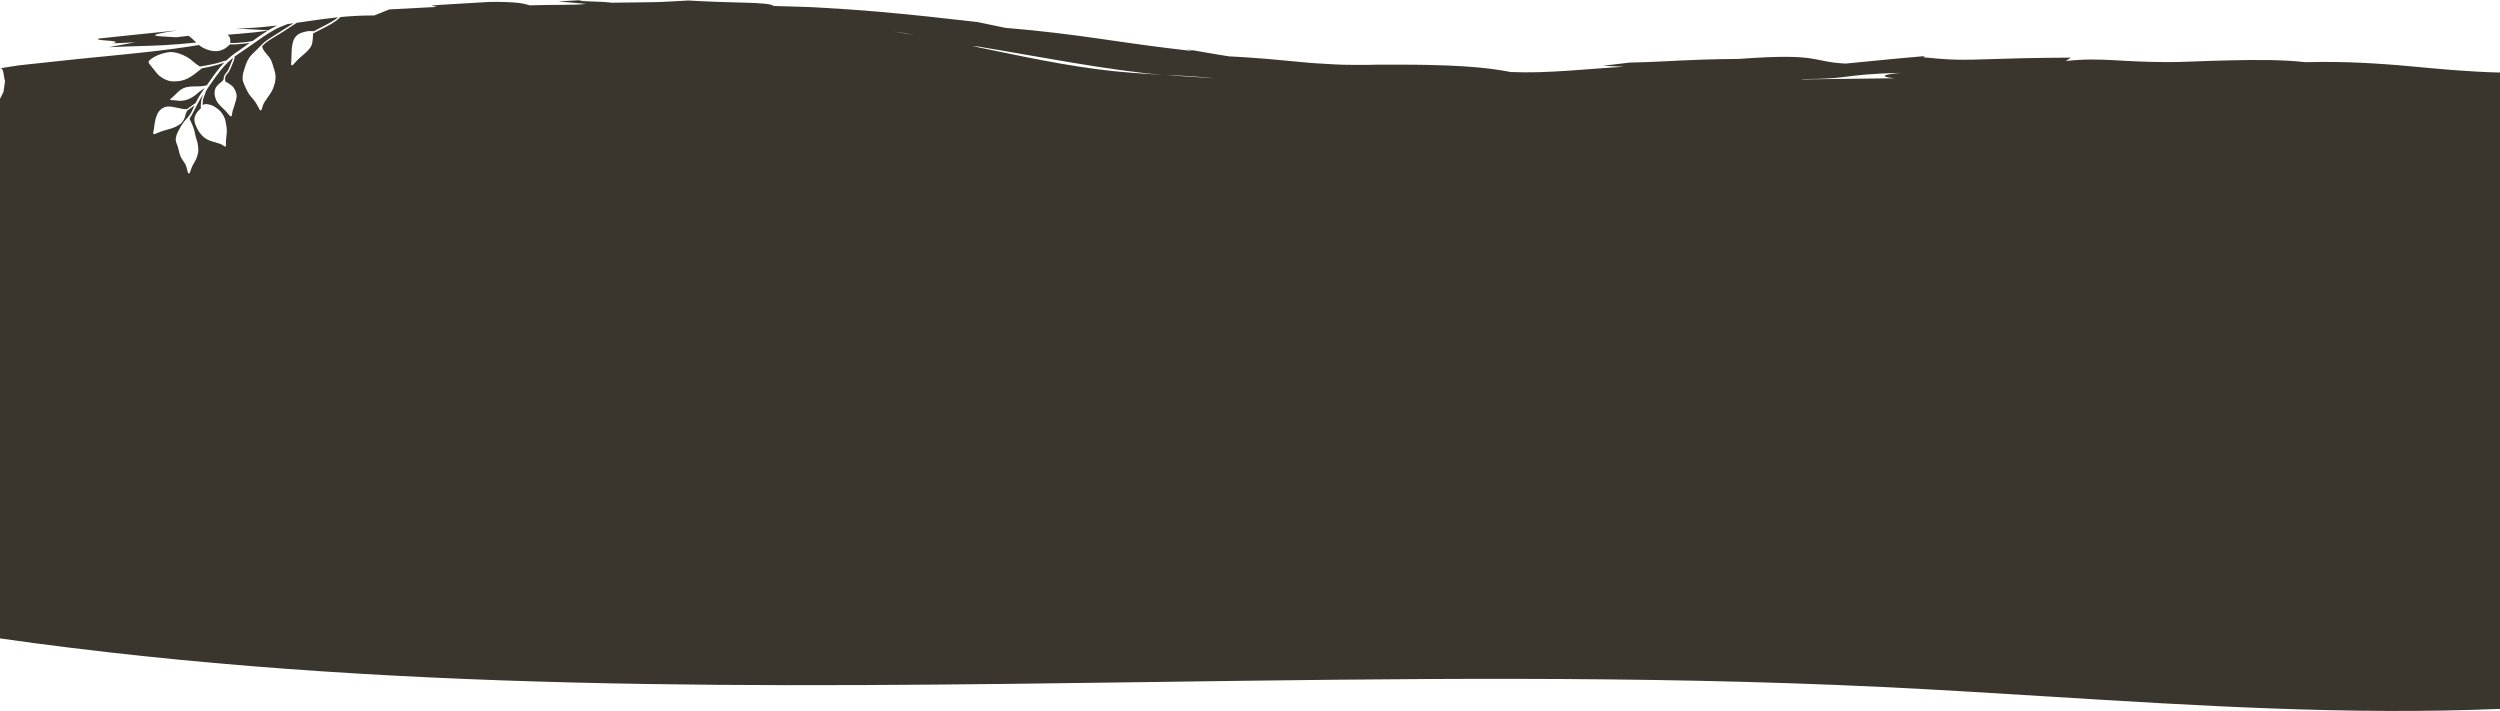 <svg width="1920" height="546" viewBox="0 0 1920 546" fill="none" xmlns="http://www.w3.org/2000/svg">
<path fill-rule="evenodd" clip-rule="evenodd" d="M1920 544.418C1804.71 549.267 1688.69 542.078 1572.82 534.897H1572.82H1572.82L1572.81 534.897C1530.42 532.27 1488.05 529.644 1445.74 527.61C1259.06 518.634 1071.72 521.213 884.493 523.79C588.398 527.866 292.569 531.938 0 490.303V75.991C0.886 74.167 1.778 72.346 2.675 70.528L3.865 62.342C3.429 61.044 3.196 59.486 2.973 57.995C2.54 55.097 2.144 52.448 0.372 52.424C13.284 50.232 16.381 49.919 23.377 49.214L23.38 49.214C26.243 48.925 29.759 48.57 34.869 47.994C43.667 46.995 52.364 46.078 60.935 45.204L67.703 44.537C73.962 43.921 80.149 43.312 86.256 42.709C89.377 42.39 92.48 42.075 95.559 41.762L95.567 41.761L98.586 41.454C101.262 41.175 103.92 40.897 106.56 40.62L106.63 40.613L110.676 40.189C118.653 39.324 126.453 38.398 134.055 37.362C135.954 37.093 137.843 36.827 139.719 36.564C141.595 36.298 143.458 36.032 145.311 35.752C147.831 35.371 150.329 34.976 152.801 34.562C153.065 34.783 153.332 35 153.604 35.211C156.476 37.291 159.928 38.663 163.442 39.164C167.419 39.775 171.572 38.535 174.595 35.905C175.253 35.346 175.943 34.744 176.524 34.089C177.137 34.095 177.755 34.098 178.374 34.101C178.992 34.105 179.61 34.108 180.224 34.114C182.124 34.044 184.011 33.846 185.895 33.648L185.897 33.648C186.676 33.566 187.455 33.484 188.234 33.411C189.47 33.337 190.682 33.166 191.904 32.91C190.546 33.887 189.176 34.843 187.806 35.799L187.799 35.804C187.038 36.331 186.273 36.854 185.507 37.378L185.488 37.39C181.687 39.987 177.873 42.593 174.536 45.793C174.338 45.973 174.151 46.155 173.966 46.336C173.823 46.474 173.683 46.611 173.54 46.745C173.321 46.48 172.924 46.551 172.636 46.674C172.253 46.798 171.866 46.917 171.484 47.034L171.48 47.035L171.096 47.153C170.915 47.208 170.736 47.264 170.56 47.321C168.56 48.009 166.526 48.581 164.436 49.045C161.219 49.81 157.931 50.359 154.666 50.904C154.234 50.976 153.802 51.048 153.371 51.12C153.315 51.014 153.249 50.886 153.151 50.801C151.417 49.856 149.91 48.59 148.402 47.324C146.948 46.103 145.495 44.882 143.838 43.949C139.812 41.63 135.204 39.912 130.495 39.98C128.229 40.157 126.033 40.731 123.882 41.39C122.031 41.947 120.257 42.707 118.595 43.681L118.569 43.696C117.053 44.566 115.456 45.482 114.355 46.889C113.687 47.742 114.365 48.601 114.922 49.306C114.963 49.357 115.002 49.408 115.041 49.457C115.812 50.5 116.63 51.505 117.451 52.514L117.453 52.516C117.802 52.944 118.15 53.373 118.497 53.806C118.745 54.112 118.989 54.424 119.234 54.736C120.267 56.053 121.307 57.379 122.644 58.39C125.322 60.463 128.447 62.195 131.881 62.439C136.714 62.767 141.713 61.953 145.832 59.295C148.377 57.826 150.665 55.986 152.951 54.149C153.662 53.577 154.373 53.006 155.091 52.446C156.056 52.269 157.018 52.073 157.98 51.877C158.942 51.681 159.904 51.485 160.869 51.307C164.545 50.505 168.207 49.52 171.735 48.225L172.281 48.023C168.005 52.414 164.439 57.438 160.959 62.472C160.441 63.226 159.905 63.975 159.374 64.717L159.37 64.722L159.304 64.815L159.293 64.83C159.14 65.045 158.986 65.259 158.834 65.473C158.522 65.523 158.211 65.598 157.896 65.675C157.807 65.696 157.719 65.718 157.629 65.739C157.577 65.751 157.525 65.763 157.473 65.775C155.075 66.354 152.614 66.359 150.172 66.364C149.744 66.364 149.317 66.365 148.89 66.369C142.494 66.529 139.691 67.446 135.184 72.12C134.662 72.606 134.148 73.093 133.634 73.581L133.623 73.591L133.61 73.603C133.089 74.098 132.567 74.593 132.037 75.085C131.793 75.293 131.549 75.501 131.272 75.7C131.246 75.72 131.218 75.74 131.189 75.759L131.149 75.785L131.108 75.811C130.925 75.928 130.738 76.049 130.733 76.278C130.704 76.483 130.836 76.685 131.021 76.778C131.069 76.794 131.115 76.804 131.161 76.814C131.207 76.824 131.253 76.834 131.301 76.849C132.475 76.847 133.649 76.991 134.825 77.135C136.471 77.337 138.119 77.539 139.772 77.342C141.865 77.093 143.944 76.66 145.81 75.662C147.09 74.996 148.381 74.298 149.561 73.44C150.295 72.924 150.975 72.324 151.652 71.726L151.654 71.724L151.655 71.723C152.075 71.352 152.495 70.981 152.925 70.633C154.287 69.55 155.746 68.602 157.185 67.666L157.244 67.627C155.697 69.759 154.182 71.902 152.863 74.159C151.931 75.754 151.096 77.38 150.283 79.048L149.997 79.279C149.074 79.962 148.132 80.609 147.19 81.256L147.186 81.26C146.871 81.476 146.556 81.692 146.242 81.91C146.004 82.079 145.778 82.238 145.562 82.39L145.56 82.391L145.554 82.395C145.001 82.784 144.515 83.125 144.073 83.472L143.156 83.949L143.089 83.821C142.969 83.694 142.733 83.709 142.605 83.829L142.563 83.851L142.24 83.857C141.675 83.826 141.127 83.74 140.58 83.655C140.397 83.626 140.215 83.598 140.031 83.571C138.734 83.381 137.446 83.088 136.158 82.796C133.658 82.228 131.157 81.66 128.584 81.838C124.987 82.166 121.878 84.84 120.608 88.182C119.186 91.287 118.757 94.676 118.332 98.027V98.028C118.275 98.475 118.219 98.922 118.16 99.367C118.071 99.867 117.968 100.363 117.866 100.855C117.81 101.126 117.755 101.395 117.702 101.663C117.393 102.582 117.77 103.253 118.765 102.978C119.769 102.659 120.737 102.242 121.707 101.825L121.709 101.824C122.942 101.293 124.177 100.761 125.489 100.427C126.195 100.221 126.907 100.024 127.62 99.827C130.734 98.967 133.872 98.099 136.664 96.426C137.932 95.739 139.123 94.849 140.019 93.705C140.714 92.802 141.29 91.825 141.715 90.765C141.977 90.076 142.17 89.361 142.363 88.647C142.633 87.646 142.904 86.644 143.366 85.708C143.777 84.879 144.575 84.346 145.353 83.825C145.602 83.659 145.85 83.493 146.082 83.32C147.22 82.538 148.337 81.767 149.432 80.954C149.304 81.227 149.177 81.5 149.05 81.773L148.736 82.449C148.205 83.591 147.677 84.728 147.132 85.86C146.081 88.029 144.585 89.733 143.07 91.46C141.928 92.761 140.774 94.076 139.791 95.611C138.605 97.501 137.539 99.464 136.538 101.447C136.059 102.454 135.592 103.483 135.351 104.583C135.307 104.803 135.258 105.024 135.207 105.245C135.016 106.09 134.822 106.948 134.972 107.814C135.159 108.963 135.577 110.057 135.994 111.148C136.238 111.787 136.481 112.425 136.678 113.073C136.945 113.939 137.144 114.824 137.343 115.709L137.344 115.714C137.642 117.044 137.94 118.374 138.47 119.641C138.993 121.065 139.855 122.307 140.715 123.547C141.778 125.079 142.839 126.607 143.255 128.471C143.368 128.896 143.469 129.327 143.571 129.759L143.573 129.768C143.829 130.857 144.087 131.953 144.541 132.974C144.706 133.24 145.03 133.342 145.329 133.187C145.731 132.902 145.887 132.426 146.042 131.958C146.108 131.758 146.173 131.559 146.257 131.376C146.335 131.157 146.412 130.938 146.488 130.719C146.911 129.51 147.333 128.303 147.879 127.148C148.285 126.288 148.782 125.479 149.277 124.672L149.278 124.67L149.282 124.664C149.571 124.192 149.86 123.721 150.13 123.241C150.851 121.918 151.301 120.439 151.719 119.002C152.21 117.393 152.431 115.734 152.265 114.06C152.145 112.579 152.014 111.077 151.678 109.6C151.49 108.718 151.206 107.854 150.922 106.992C150.751 106.472 150.58 105.952 150.43 105.429C150.115 104.382 149.896 103.31 149.678 102.239C149.355 100.651 149.032 99.063 148.392 97.553C147.886 96.165 147.284 94.799 146.66 93.445C146.547 93.194 146.418 92.949 146.289 92.704L146.287 92.703L146.287 92.702L146.287 92.701C146.009 92.175 145.731 91.649 145.612 91.066C145.633 91.032 145.651 91 145.67 90.968C145.717 90.886 145.761 90.81 145.822 90.74C145.885 90.653 145.948 90.566 145.979 90.468C146.461 89.676 146.954 88.851 147.415 88.07C148.445 86.261 149.378 84.401 150.312 82.542L150.314 82.539L150.316 82.534L150.317 82.531C151.488 80.201 152.658 77.871 154.015 75.644C154.685 74.483 155.41 73.375 156.167 72.277C155.981 72.807 155.775 73.347 155.557 73.867L155.463 74.121L155.462 74.123C155.13 75.013 154.794 75.915 154.593 76.86C154.33 78.283 154.27 79.722 154.211 81.144L154.202 81.369C154.183 81.906 154.21 82.419 154.238 82.948L154.248 83.131L154.253 83.238C154.041 83.403 153.818 83.6 153.616 83.786C151.684 85.387 150.213 87.561 149.509 89.958C148.992 91.934 149.401 94.022 150.151 95.88C152.066 100.759 155.249 105.521 160.218 107.62C161.894 108.395 163.663 108.875 165.436 109.357C166.607 109.676 167.78 109.994 168.929 110.398C169.851 110.705 170.661 111.237 171.456 111.76L171.477 111.774C171.579 111.841 171.68 111.908 171.782 111.974C171.89 112.031 172.007 112.113 172.129 112.197C172.562 112.497 173.057 112.84 173.4 112.323C173.509 112.127 173.512 111.885 173.515 111.663L173.516 111.644L173.516 111.627C173.516 111.604 173.517 111.581 173.517 111.558C173.516 111.437 173.513 111.316 173.51 111.195L173.501 110.882C173.486 110.35 173.471 109.813 173.492 109.27C173.534 108.517 173.576 107.764 173.629 107.032C173.688 106.26 173.782 105.488 173.875 104.716C174.034 103.401 174.193 102.084 174.186 100.757C174.18 98.335 173.736 95.931 173.296 93.547L173.296 93.545L173.275 93.433C172.803 90.754 171.538 88.271 169.838 86.15C169.113 85.227 168.23 84.468 167.337 83.741C165.856 82.562 164.269 81.492 162.484 80.823L162.29 80.762C160.724 80.268 159.054 79.74 157.396 80.005C156.741 80.102 156.143 80.359 155.612 80.744L155.614 80.551C155.639 78.839 155.663 77.092 156.249 75.457C156.447 74.83 156.674 74.22 156.902 73.609C157.04 73.239 157.178 72.869 157.31 72.495C157.383 72.288 157.455 72.081 157.528 71.873C157.922 70.74 158.32 69.595 158.958 68.577C159.629 67.469 160.397 66.393 161.155 65.349C161.176 65.338 161.186 65.319 161.197 65.299C161.201 65.291 161.206 65.283 161.211 65.275C161.218 65.266 161.227 65.257 161.239 65.25C161.269 65.209 161.299 65.168 161.329 65.127C161.396 65.037 161.465 64.945 161.545 64.848C161.882 64.401 162.208 63.934 162.512 63.478C162.576 63.391 162.639 63.303 162.691 63.195C167.191 56.683 171.939 50.232 178.064 45.176C178.361 44.913 178.648 44.682 178.956 44.441C178.804 45.034 178.641 45.607 178.413 46.158C178.045 47.023 177.696 47.898 177.347 48.772L177.342 48.786C176.71 50.371 176.078 51.955 175.334 53.474C174.867 54.51 174.252 55.283 173.662 56.024C172.68 57.259 171.769 58.403 171.735 60.52C171.641 60.65 171.589 60.812 171.699 60.971L171.744 61.057C171.44 61.581 170.984 62.008 170.543 62.421L170.497 62.464C170.116 62.807 169.717 63.144 169.316 63.482C167.542 64.98 165.719 66.52 165.124 68.861C164.512 70.967 164.73 73.21 165.419 75.261C165.814 76.491 166.328 77.686 167.086 78.726C168.084 80.148 169.343 81.374 170.596 82.594L170.877 82.867C170.981 82.969 171.085 83.07 171.189 83.172C172.477 84.397 173.722 85.644 174.852 87.034C174.979 87.162 175.15 87.38 175.347 87.633C176.029 88.506 177.036 89.796 177.736 89.243C177.974 89.032 178.031 88.709 178.085 88.4L178.098 88.325L178.109 88.268L178.117 88.223L178.128 88.172C178.173 87.904 178.214 87.635 178.255 87.365L178.258 87.34C178.343 86.785 178.427 86.229 178.541 85.683C178.744 84.658 179.106 83.675 179.465 82.699L179.466 82.697C179.635 82.237 179.805 81.778 179.956 81.317C180.14 80.734 180.296 80.139 180.452 79.543L180.453 79.538C180.643 78.811 180.834 78.083 181.077 77.376C181.384 76.404 181.637 75.433 181.708 74.421C181.913 71.742 180.661 68.764 178.973 66.718C177.781 65.455 176.289 64.492 174.824 63.545L174.544 63.364C174.121 63.124 173.634 62.971 173.159 62.839C172.995 62.003 172.864 61.178 172.883 60.328C172.837 58.7 173.719 57.672 174.635 56.605C175.145 56.011 175.665 55.405 176.042 54.677C177.16 52.66 178.03 50.528 178.824 48.355C178.892 48.188 178.961 48.022 179.031 47.857C179.433 46.893 179.831 45.939 180.017 44.917C180.028 44.8 180.056 44.678 180.084 44.555C180.15 44.263 180.218 43.965 180.063 43.702C180.056 43.69 180.05 43.678 180.04 43.668C180.032 43.66 180.022 43.654 180.008 43.65C182.112 42.015 184.337 40.534 186.562 39.052C188.359 37.855 190.156 36.659 191.889 35.382C193.683 34.168 195.459 32.918 197.237 31.666C203.208 27.461 209.195 23.244 215.946 20.399C217.566 19.704 219.212 19.059 220.881 18.475L221.641 18.374C222.923 18.201 224.203 18.025 225.48 17.847C224.461 18.457 223.448 19.081 222.452 19.721C219.901 21.415 217.296 23.037 214.69 24.66L214.688 24.662C211.511 26.641 208.333 28.621 205.247 30.732L204.972 30.931C203.721 31.832 202.459 32.742 201.415 33.891C200.542 34.792 199.656 35.68 198.769 36.568C197.882 37.455 196.996 38.343 196.123 39.244C195.729 39.639 195.325 40.026 194.92 40.412L194.919 40.413L194.918 40.414C193.824 41.46 192.729 42.507 191.838 43.722C190.797 45.211 189.897 46.817 189.192 48.483C188.781 49.464 188.478 50.486 188.173 51.51C187.994 52.113 187.814 52.717 187.612 53.313L187.514 53.604C187.02 55.052 186.528 56.498 186.472 58.05C186.458 58.21 186.443 58.37 186.428 58.531C186.334 59.54 186.238 60.567 186.43 61.565C186.696 62.754 187.145 63.928 187.614 65.038C188.509 67.226 189.479 69.403 190.715 71.413C191.556 72.852 192.637 74.113 193.716 75.373L193.718 75.375C194.539 76.332 195.359 77.288 196.071 78.32C197.218 80.107 198.258 82.002 199.255 83.866C199.311 83.957 199.358 84.055 199.404 84.152C199.517 84.385 199.628 84.616 199.85 84.749C200.646 85.144 200.934 84.18 201.126 83.537L201.131 83.523C201.149 83.462 201.166 83.404 201.183 83.351L201.23 83.197L201.31 82.93L201.329 82.869L201.329 82.868C201.767 81.415 202.208 79.955 202.991 78.646C203.762 77.392 204.623 76.186 205.486 74.98C207.169 72.626 208.854 70.269 209.87 67.538C211.657 62.844 212.283 58.943 210.787 54.035C210.479 53.131 210.211 52.211 209.943 51.291L209.942 51.289C209.407 49.45 208.871 47.611 208.013 45.893C207.218 44.365 206.093 43.066 204.971 41.771L204.969 41.768C204.37 41.077 203.773 40.387 203.227 39.664C202.369 38.485 201.531 37.188 201.4 35.686C201.458 35.31 201.713 35.047 201.97 34.782C202.015 34.736 202.06 34.689 202.104 34.642C203.196 33.467 204.508 32.547 205.827 31.623C205.977 31.517 206.128 31.412 206.278 31.306C207.671 30.337 209.066 29.422 210.526 28.581C214.99 25.96 219.399 23.232 223.686 20.27C224.989 19.397 226.303 18.548 227.617 17.698L227.919 17.503C230.05 17.2 232.175 16.893 234.299 16.586L235.138 16.465C243.197 15.303 251.272 14.139 259.646 13.256C258.444 14.291 257.133 15.208 255.772 16.03C253.177 17.669 250.425 19.074 247.673 20.48L247.671 20.481L247.668 20.483C245.511 21.584 243.354 22.686 241.271 23.901C241.185 23.891 241.099 23.882 241.014 23.927C240.446 23.942 239.875 23.919 239.302 23.896L239.301 23.896C238.822 23.877 238.342 23.858 237.862 23.86C235.798 23.906 233.773 24.391 231.848 25.067C230.94 25.405 230.042 25.764 229.232 26.239C227.805 27.144 226.654 28.474 225.882 29.959C224.29 33.36 223.995 37.17 223.935 40.857C223.936 42.941 223.85 45.017 223.711 47.093C223.701 47.322 223.688 47.551 223.675 47.782L223.652 48.18C223.644 48.331 223.635 48.482 223.626 48.633C223.615 48.845 223.604 49.056 223.594 49.266L223.595 49.32C223.596 49.469 223.598 49.637 223.667 49.77C224.228 50.848 225.216 49.684 225.755 49.048C225.791 49.005 225.826 48.965 225.858 48.928C226.186 48.568 226.511 48.202 226.836 47.836C227.161 47.471 227.485 47.106 227.813 46.746C229.291 45.161 230.95 43.752 232.601 42.351L233.071 41.952L233.325 41.731C235.758 39.626 238.351 37.382 239.435 34.28C239.913 32.961 240.04 31.544 240.167 30.14C240.187 29.91 240.208 29.681 240.23 29.453C240.238 29.334 240.247 29.216 240.256 29.098C240.27 28.907 240.285 28.716 240.3 28.525C240.372 27.599 240.444 26.674 240.462 25.73C241.518 25.14 242.592 24.586 243.667 24.032C244.024 23.848 244.382 23.663 244.738 23.478C245.515 23.081 246.298 22.689 247.081 22.297C251.74 19.962 256.444 17.605 260.366 14.127C260.741 13.791 261.109 13.441 261.465 13.082C269.733 12.325 278.307 11.839 287.441 11.867L298.956 7.23L335.526 5.307L331.327 4.229L336.804 3.835L339.544 3.638L342.287 3.474L353.26 2.82L375.207 1.515C376.122 1.499 377.008 1.484 377.865 1.469L379.432 1.443C380.452 1.43 381.429 1.441 382.366 1.451C382.655 1.454 382.939 1.457 383.22 1.459C385.605 1.489 387.714 1.545 389.587 1.617C393.336 1.765 396.148 1.988 398.346 2.258C402.083 2.713 404.054 3.291 405.861 3.822L405.871 3.825L405.887 3.829C406.198 3.92 406.505 4.01 406.816 4.098L410.755 4.013L410.774 4.013C413.999 3.943 417.18 3.874 420.266 3.809C422.374 3.796 424.435 3.783 426.435 3.769L426.958 3.766C428.898 3.753 430.777 3.741 432.58 3.73C440.205 3.651 446.467 3.48 450.17 3.01L428.858 1.065L448.498 0C441.776 0.5 445.879 0.782 452.266 1.042C453.132 1.074 454.04 1.109 454.969 1.145L454.993 1.146L455.154 1.152L455.155 1.152C455.878 1.18 456.612 1.208 457.349 1.236L457.615 1.246C458.4 1.275 459.187 1.305 459.96 1.334C460.391 1.351 460.818 1.367 461.242 1.387C461.436 1.399 461.63 1.41 461.823 1.422L462.351 1.451L462.49 1.459C465.759 1.656 468.532 1.863 469.741 2.087C477.814 1.978 483.976 1.903 488.826 1.844C499.43 1.716 503.763 1.663 508.092 1.496C511.086 1.38 514.077 1.21 519.137 0.922C521.688 0.776 524.764 0.601 528.632 0.388C532.206 0.641 535.886 0.828 539.585 0.966L539.636 0.968C540.546 1 541.455 1.032 542.365 1.062C542.698 1.078 543.031 1.094 543.365 1.11L543.779 1.13L543.78 1.13C544.235 1.152 544.69 1.174 545.144 1.196C546.195 1.239 547.245 1.283 548.291 1.327L548.302 1.327C549.097 1.361 549.89 1.394 550.68 1.426C556.152 1.632 561.502 1.772 566.473 1.902C568.172 1.947 569.827 1.99 571.427 2.034C583.991 2.294 593.164 3.04 593.896 4.578C600.431 4.739 607.021 4.933 613.645 5.153C616.776 5.262 619.916 5.373 623.063 5.485L623.077 5.486L623.606 5.505C625.305 5.6 627.007 5.695 628.709 5.79L628.791 5.795L628.977 5.805L629.297 5.823L629.367 5.827C630.774 5.906 632.182 5.984 633.59 6.063C646.936 6.77 660.294 7.825 673.571 8.906C700.097 11.187 726.17 14.092 750.685 16.925L772.027 21.371C779.314 21.982 786.095 22.61 792.502 23.257C798.899 23.908 804.921 24.575 810.7 25.262C816.482 25.952 822.002 26.646 827.416 27.369C831.453 27.903 835.43 28.462 839.391 29.018C840.739 29.207 842.086 29.396 843.432 29.584C846.135 29.972 848.842 30.36 851.571 30.752C854.198 31.129 856.845 31.509 859.527 31.894C863.762 32.515 868.078 33.113 872.544 33.731L872.549 33.732L872.56 33.733C873.853 33.912 875.16 34.093 876.48 34.277L878.702 34.58L878.799 34.593C880.998 34.893 883.237 35.198 885.521 35.509C888.09 35.853 890.718 36.179 893.412 36.513L893.418 36.514C893.964 36.582 894.514 36.65 895.066 36.718C897.004 36.953 898.977 37.193 900.987 37.437L905.214 37.951C906.133 38.06 907.061 38.169 907.996 38.278C908.84 38.377 909.69 38.477 910.546 38.578C910.951 38.621 911.357 38.664 911.765 38.707L913.119 38.851C914.091 38.955 915.072 39.059 916.063 39.163L911.427 37.809L927.703 40.603C928.692 40.769 929.68 40.941 930.669 41.112C932.395 41.41 934.12 41.709 935.847 41.983L943.992 43.294C946.824 43.426 949.544 43.574 952.172 43.731L954.18 43.862L954.317 43.871C956.185 43.992 958.006 44.111 959.788 44.228C964.696 44.533 969.289 44.892 973.695 45.279L973.8 45.289C982.561 46.103 990.589 46.85 998.842 47.616C999.784 47.703 1000.73 47.79 1001.68 47.877L1001.7 47.88C1002.83 47.984 1003.97 48.089 1005.11 48.194C1006.71 48.333 1008.32 48.444 1009.96 48.556C1010.49 48.593 1011.03 48.63 1011.57 48.667C1015.96 48.963 1020.52 49.236 1025.39 49.463C1025.85 49.482 1026.3 49.502 1026.76 49.523L1026.77 49.523C1027.12 49.538 1027.47 49.554 1027.83 49.569C1028.25 49.588 1028.68 49.606 1029.1 49.624C1029.39 49.635 1029.69 49.646 1029.98 49.657C1030.32 49.67 1030.66 49.684 1031.01 49.696L1031.84 49.713L1032.94 49.736C1035.55 49.785 1038.25 49.818 1041.05 49.834C1043.85 49.851 1046.76 49.847 1049.79 49.824L1050.15 49.821C1053.07 49.796 1056.1 49.77 1059.26 49.644C1066.35 49.591 1072.94 49.604 1079.09 49.673C1080.25 49.693 1081.38 49.696 1082.51 49.699C1082.88 49.7 1083.26 49.701 1083.63 49.703C1085.12 49.713 1086.57 49.722 1088.01 49.732C1090.88 49.759 1093.64 49.801 1096.3 49.854C1106.96 50.12 1116.06 50.383 1123.96 50.915C1131.87 51.461 1138.59 52.036 1144.49 52.795C1147.44 53.17 1150.19 53.574 1152.78 54.001C1154.08 54.215 1155.33 54.435 1156.55 54.655C1157.78 54.869 1158.97 55.089 1160.13 55.309C1167.03 55.618 1174.39 55.625 1181.91 55.434C1189.44 55.197 1197.14 54.777 1204.75 54.287C1210.95 53.865 1217.1 53.395 1223.04 52.94C1231.67 52.278 1239.88 51.65 1247.23 51.251L1230.98 50.514L1251.55 48.069C1260.47 47.872 1267.29 47.59 1273.22 47.33C1277.42 47.143 1281.18 46.95 1284.93 46.757L1284.95 46.757C1286.47 46.678 1288 46.599 1289.56 46.522C1300.31 45.989 1312.43 45.503 1335.76 45.22C1343.73 44.639 1350.55 44.234 1356.45 43.978C1362.35 43.728 1367.32 43.633 1371.58 43.643C1380.09 43.662 1385.74 44.136 1390.26 44.803C1393.27 45.244 1395.78 45.763 1398.28 46.282L1398.28 46.282L1398.29 46.283C1399.53 46.541 1400.77 46.799 1402.08 47.047C1404.05 47.422 1406.17 47.774 1408.64 48.073C1411.11 48.382 1413.94 48.651 1417.35 48.828L1447.8 45.858L1455.42 45.115C1457 44.957 1458.59 44.818 1460.18 44.679L1460.2 44.677C1461.14 44.594 1462.09 44.512 1463.04 44.425L1478.28 43.074L1476.96 43.965C1486.01 44.888 1492.28 45.427 1497.92 45.684C1500.74 45.818 1503.4 45.864 1506.18 45.884C1508.96 45.91 1511.86 45.877 1515.14 45.808C1518.8 45.738 1522.93 45.602 1527.92 45.438L1527.92 45.438L1527.92 45.438C1540.85 45.013 1559.51 44.4 1590.42 44.251L1586.53 46.853C1590.13 46.469 1593.47 46.193 1596.64 46.002C1598.22 45.907 1599.76 45.831 1601.26 45.782C1602.77 45.739 1604.24 45.713 1605.69 45.703C1611.48 45.667 1616.88 45.884 1622.55 46.183C1624.43 46.282 1626.33 46.391 1628.29 46.502L1628.29 46.502L1628.29 46.502C1632.24 46.727 1636.4 46.964 1640.96 47.159C1644 47.297 1647.22 47.39 1650.67 47.49L1651.95 47.527C1655.89 47.632 1660.14 47.695 1664.77 47.695C1669.3 47.747 1676.18 47.53 1684.44 47.228C1688.58 47.077 1693.06 46.913 1697.76 46.738C1702.47 46.597 1707.4 46.456 1712.44 46.341C1722.53 46.111 1733.04 45.986 1743.03 46.14C1753.02 46.324 1762.47 46.827 1770.44 47.761C1778.59 47.57 1786.2 47.524 1793.41 47.603C1800.61 47.711 1807.4 47.935 1813.89 48.237C1820.38 48.543 1826.57 48.927 1832.57 49.361C1835.57 49.578 1838.52 49.805 1841.44 50.044C1843.35 50.212 1845.23 50.379 1847.11 50.545C1848.12 50.634 1849.12 50.722 1850.12 50.81C1853.03 51.073 1855.92 51.341 1858.8 51.607L1858.8 51.608L1858.81 51.608C1867.31 52.394 1875.77 53.176 1884.59 53.843C1895.6 54.687 1907.16 55.405 1920 55.713V544.418ZM176.764 29.694L177.124 29.649L176.772 29.735C176.945 30.586 176.886 31.541 176.719 32.85C176.816 32.827 176.923 32.825 176.999 32.867C177.064 32.887 177.086 32.93 177.109 32.972L179.98 33.022C182.044 32.977 184.138 32.781 186.2 32.574C186.72 32.521 187.243 32.478 187.766 32.435L187.767 32.435C189.259 32.311 190.751 32.188 192.21 31.83C192.526 31.76 192.839 31.685 193.152 31.61C193.465 31.535 193.779 31.46 194.096 31.39C197.924 28.648 201.762 25.91 205.759 23.447C199.042 24.576 191.679 25.28 184.46 25.873C182.568 26.028 180.688 26.179 178.835 26.327C178.049 26.395 177.268 26.463 176.493 26.531L174.925 26.668C176.006 27.816 176.55 28.685 176.764 29.694ZM150.706 32.672C140.615 33.699 133.051 34.273 125.973 34.684C119.889 35.019 114.162 35.197 107.496 35.391C100.827 35.571 93.228 35.818 83.394 36.258L93.618 34.369C97.025 33.734 100.436 33.11 103.849 32.499C100.159 32.651 96.471 32.831 92.784 33.011C90.841 33.105 88.899 33.2 86.956 33.291C91.578 31.872 86.89 31.514 82.131 31.15C78.237 30.852 74.295 30.551 75.365 29.663L90.616 28.032L98.241 27.218L105.873 26.435L136.408 23.307C109.717 27.274 119.476 27.768 129.234 28.261C131.399 28.371 133.563 28.48 135.33 28.627C137.945 28.299 140.564 27.99 143.185 27.684L144.852 27.489C145.114 27.677 145.374 27.869 145.631 28.068C147.072 29.173 148.377 30.431 149.682 31.689L149.704 31.712C150.037 32.033 150.371 32.354 150.706 32.672ZM206.079 23.25L181.306 21.897C190.998 21.752 200.039 21.036 208.759 20.034C210.108 19.879 211.448 19.717 212.782 19.549C210.484 20.67 208.258 21.918 206.079 23.25ZM685.003 24.053H685.027C692.655 25.006 698.149 25.949 702.341 26.82C696.546 25.825 690.768 24.896 685.003 24.053ZM823.674 48.165C836.096 50.242 848.498 52.148 860.556 53.834C871.68 55.322 882.496 56.65 892.799 57.55C884.799 57.008 876.845 56.453 868.957 55.881C832.824 53.261 795.959 45.6 759.175 37.956L759.149 37.951C755.013 37.092 750.879 36.233 746.746 35.381C748.098 35.495 749.512 35.609 750.998 35.729L751.165 35.742C762.874 37.654 775.194 39.806 787.792 42.007C799.599 44.069 811.65 46.174 823.674 48.165ZM909.052 58.254C914.285 58.53 920.054 58.944 925.879 59.447V59.443L927.951 59.631L930.825 59.892L933.15 60.104C920.711 59.374 908.352 58.592 896.107 57.771C899.695 57.777 904.14 57.961 909.052 58.254ZM1444.45 56.509C1446.63 56.4 1449 56.295 1451.58 56.2H1451.59L1452.41 56.17C1454.76 56.086 1457.28 55.995 1459.99 55.957C1456.65 56.219 1454.03 56.558 1452.07 56.864C1450.1 57.179 1448.8 57.495 1448.09 57.803C1446.68 58.421 1447.66 59.016 1450.58 59.535C1451.71 59.739 1453.15 59.93 1454.84 60.104C1431.51 60.334 1408.16 60.617 1384.78 60.955L1383.58 60.732C1393.71 60.712 1400.52 60.489 1405.8 60.13C1407.12 60.041 1408.34 59.943 1409.5 59.838C1410.65 59.739 1411.74 59.637 1412.79 59.526C1414.88 59.305 1416.81 59.062 1418.8 58.806L1419.33 58.738C1423.17 58.244 1427.3 57.712 1433.3 57.225C1436.43 56.972 1440.07 56.729 1444.45 56.509Z" fill="#3A362E"/>
</svg>
